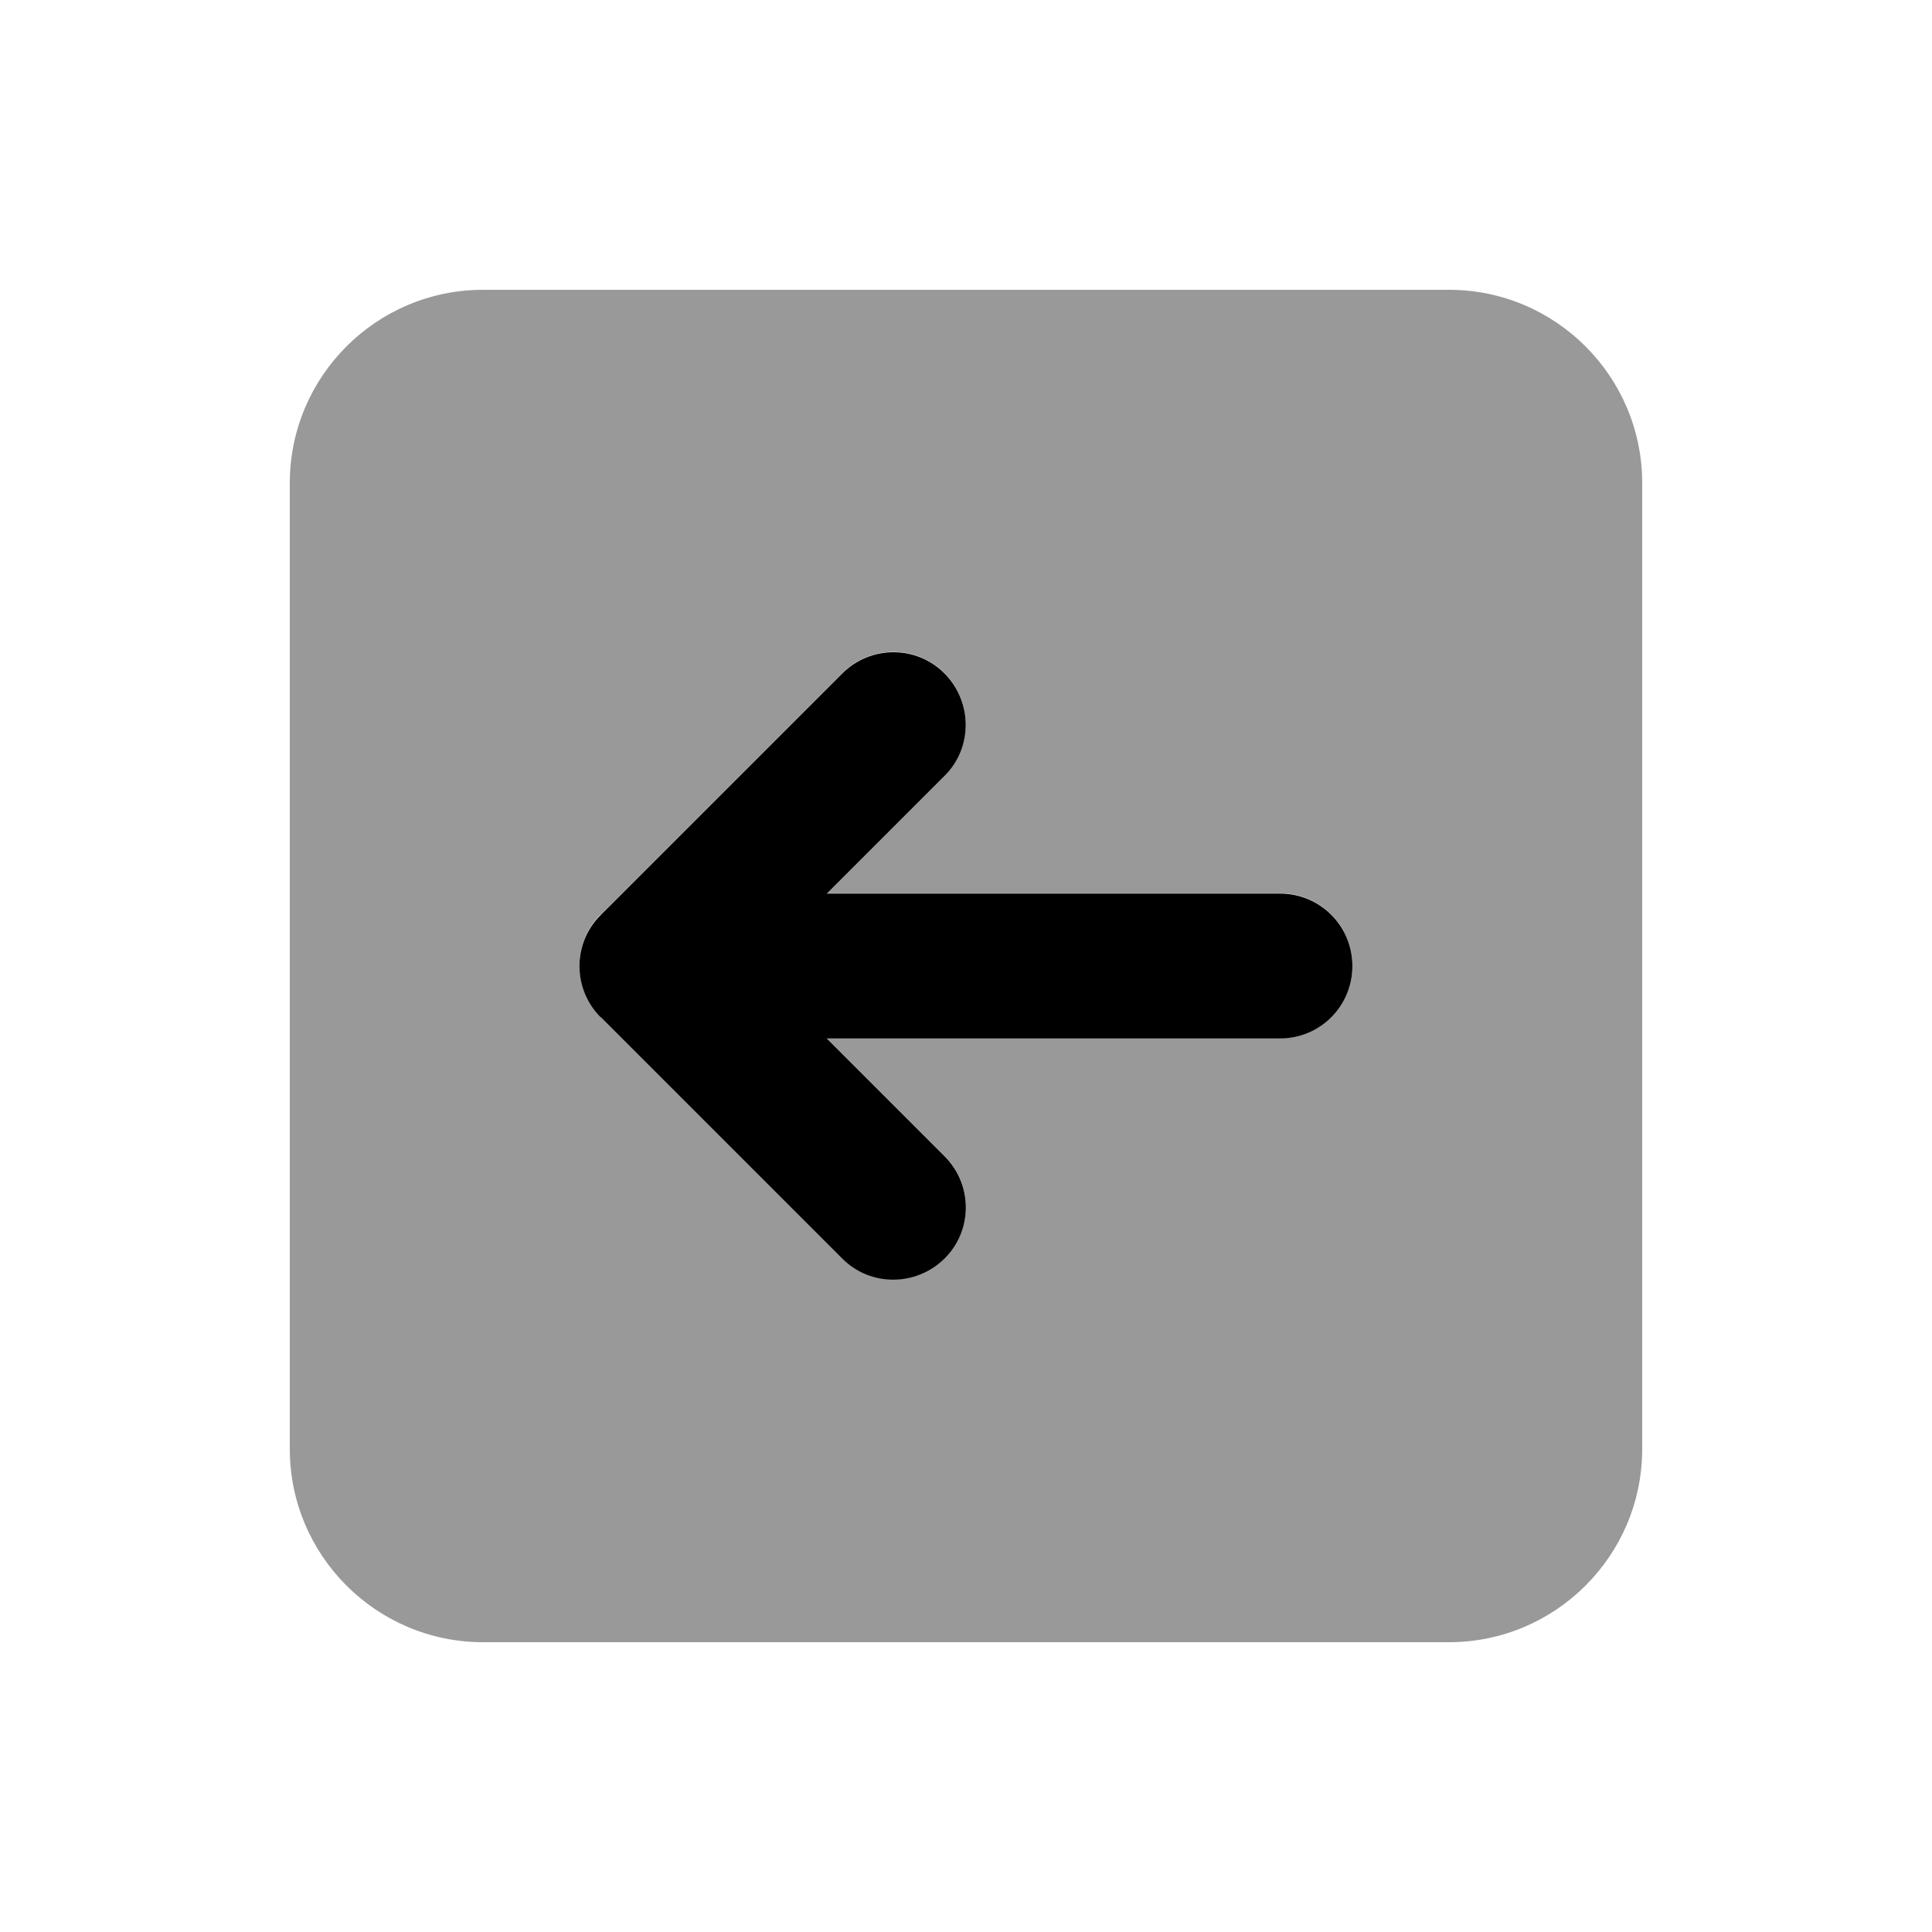 <svg xmlns="http://www.w3.org/2000/svg" viewBox="0 0 640 640"><!--! Font Awesome Pro 7.1.0 by @fontawesome - https://fontawesome.com License - https://fontawesome.com/license (Commercial License) Copyright 2025 Fonticons, Inc. --><path opacity=".4" fill="currentColor" d="M96 160L96 480C96 515.3 124.7 544 160 544L480 544C515.3 544 544 515.3 544 480L544 160C544 124.7 515.3 96 480 96L160 96C124.7 96 96 124.7 96 160zM199 303L279 223C288.4 213.6 303.6 213.6 312.9 223C322.2 232.4 322.3 247.6 312.9 256.9L273.9 295.9L424 295.9C437.3 295.9 448 306.6 448 319.9C448 333.2 437.3 343.9 424 343.9L273.9 343.9L312.9 382.9C322.3 392.3 322.3 407.5 312.9 416.8C303.5 426.1 288.3 426.2 279 416.8L199 336.8C189.6 327.4 189.6 312.2 199 302.9z"/><path fill="currentColor" d="M199 337C189.6 327.6 189.6 312.4 199 303.1L279 223.1C288.4 213.7 303.6 213.7 312.9 223.1C322.2 232.5 322.3 247.7 312.9 257L273.9 296L424 296C437.3 296 448 306.7 448 320C448 333.3 437.3 344 424 344L273.9 344L312.9 383C322.3 392.4 322.3 407.6 312.9 416.9C303.5 426.2 288.3 426.3 279 416.9L199 336.9z"/></svg>